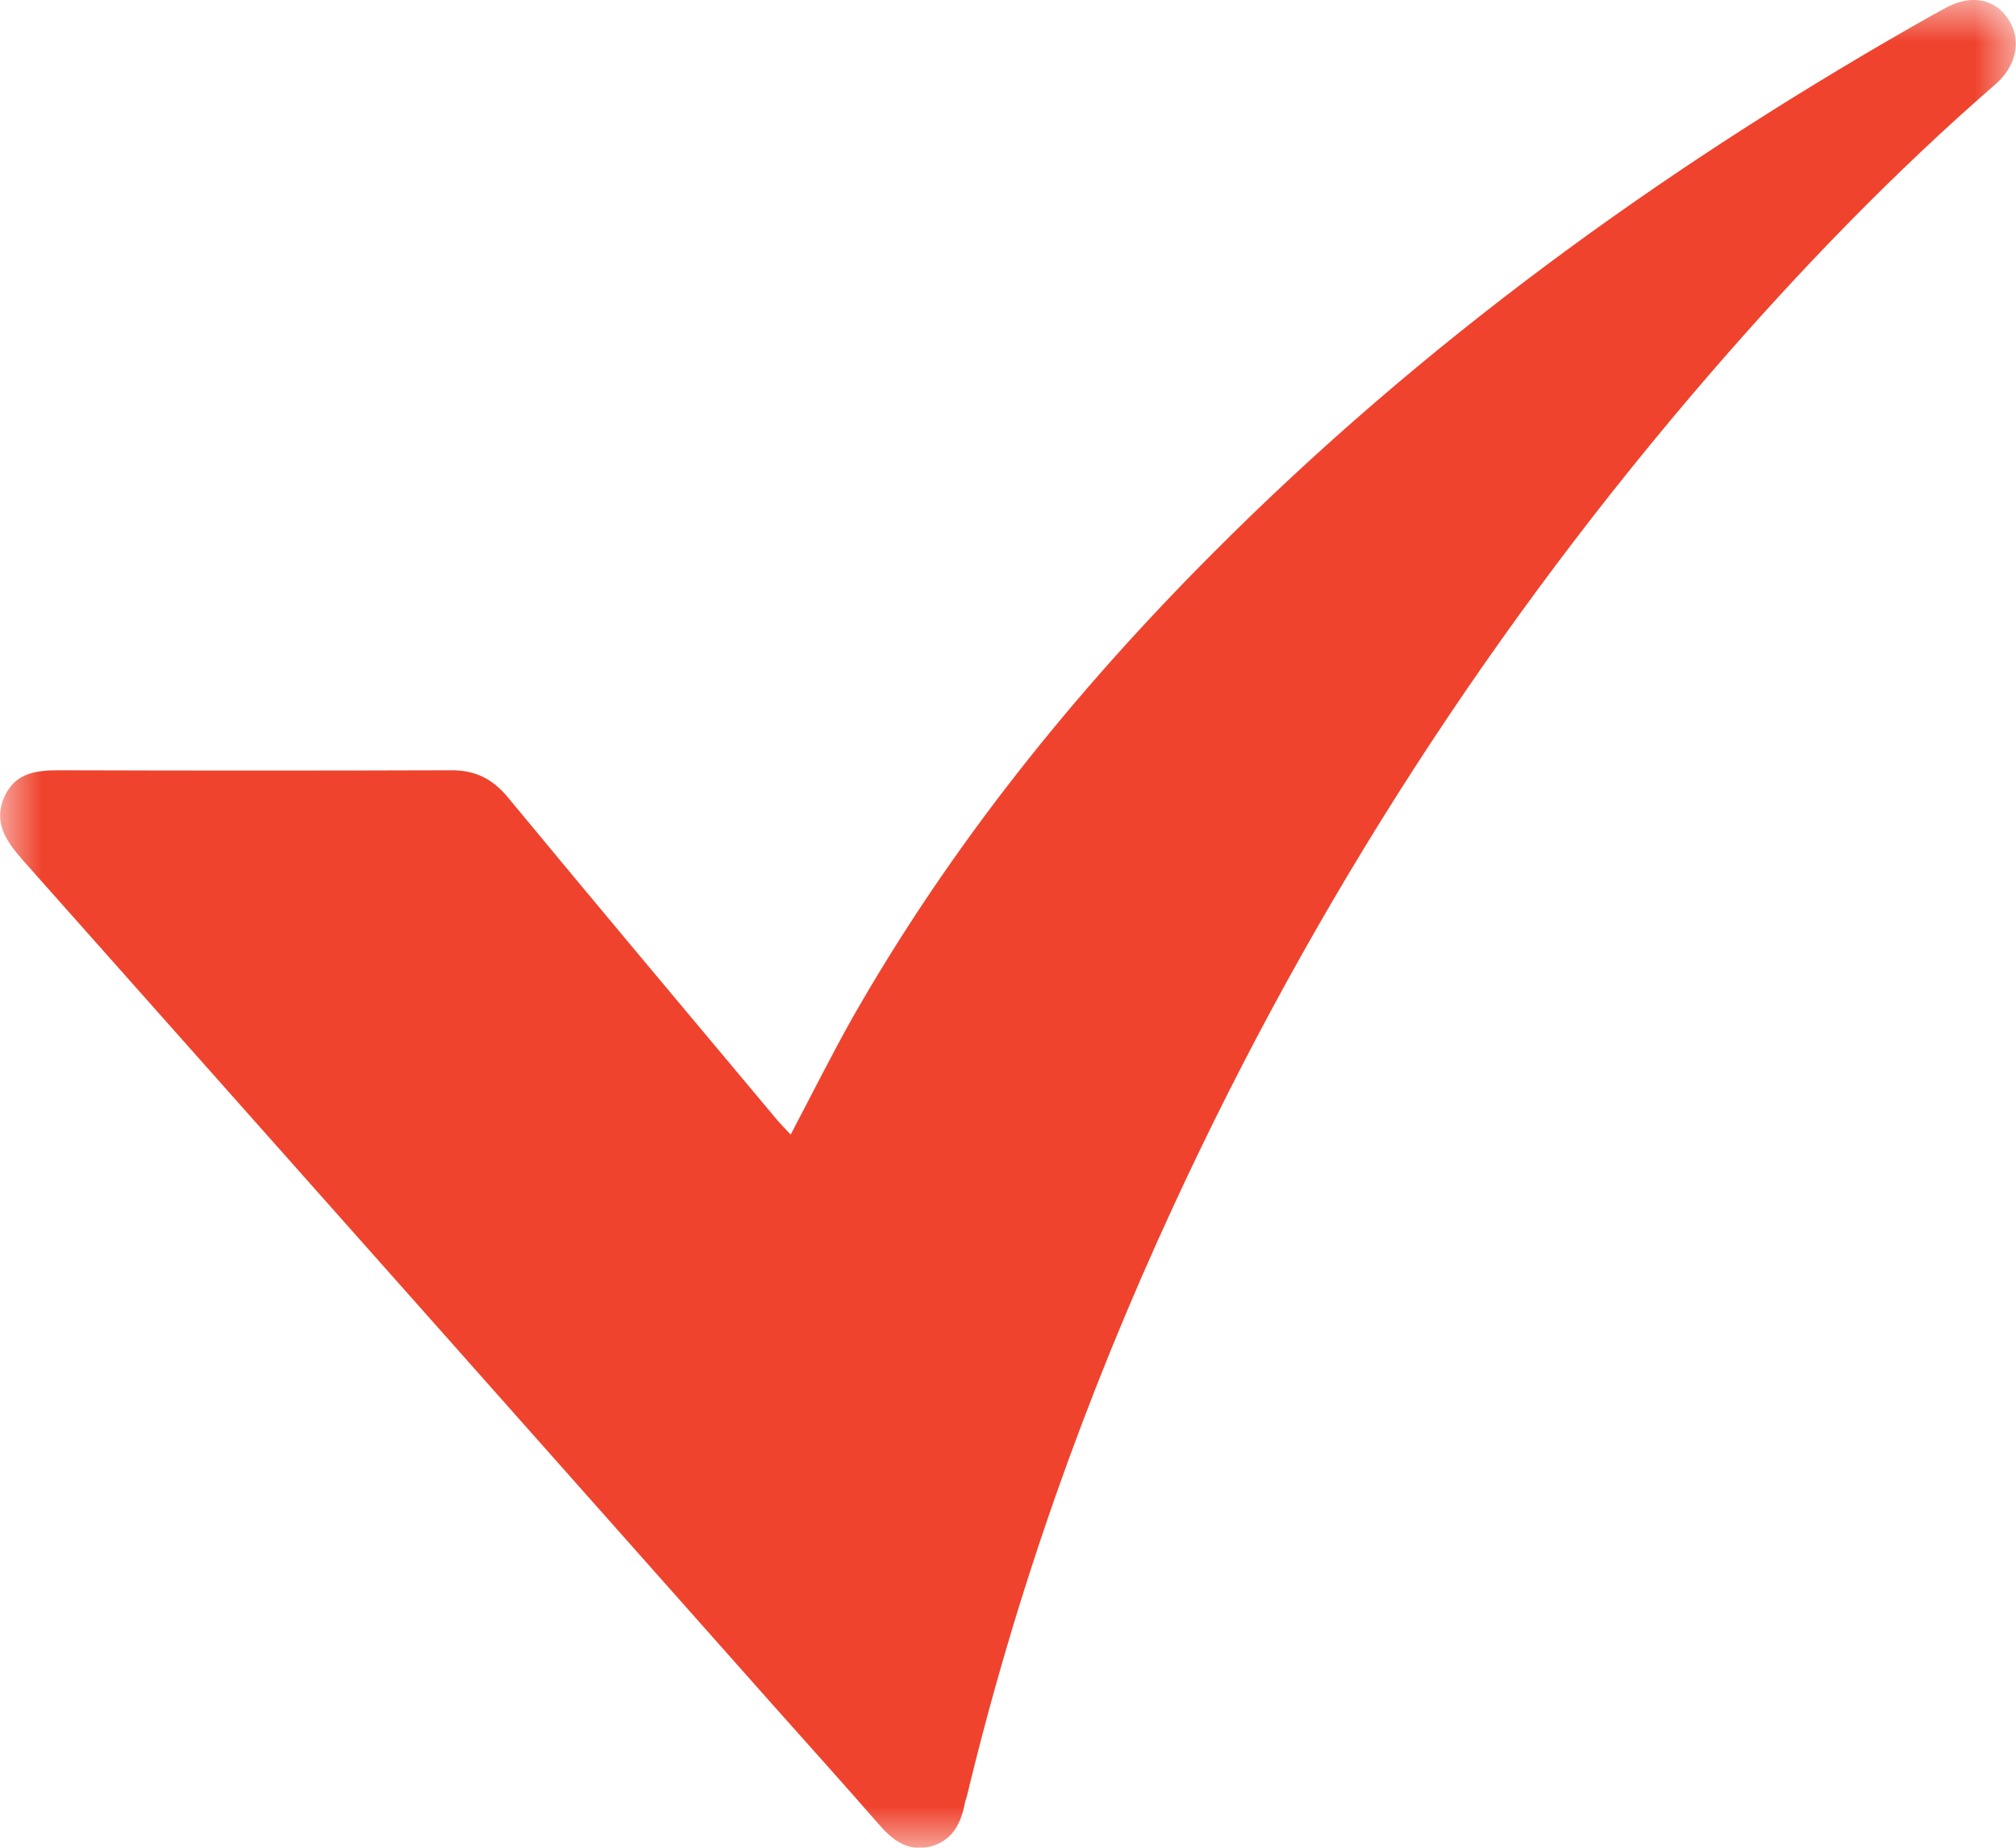 <svg width="24" height="22" viewBox="0 0 24 22" fill="none" xmlns="http://www.w3.org/2000/svg">
<mask id="mask0_1_683" style="mask-type:luminance" maskUnits="userSpaceOnUse" x="0" y="0" width="24" height="22">
<path d="M24 0H0V22H24V0Z" fill="white"/>
</mask>
<g mask="url(#mask0_1_683)">
<path d="M9.413 13.509C9.668 13.024 9.898 12.564 10.148 12.119C11.324 10.055 12.792 8.236 14.448 6.577C16.94 4.078 19.752 2.039 22.776 0.31C22.906 0.235 23.04 0.16 23.17 0.09C23.468 -0.07 23.751 -0.015 23.909 0.23C24.068 0.47 24.01 0.78 23.76 0.999C22.546 2.054 21.432 3.208 20.376 4.428C17.789 7.421 15.648 10.725 13.973 14.353C12.927 16.612 12.096 18.951 11.511 21.385C11.501 21.42 11.487 21.455 11.482 21.49C11.434 21.73 11.324 21.92 11.079 21.985C10.824 22.05 10.642 21.925 10.479 21.74C10.056 21.255 9.629 20.78 9.202 20.301C6.231 16.952 3.26 13.604 0.288 10.26C0.092 10.035 -0.086 9.815 0.048 9.496C0.183 9.186 0.452 9.171 0.735 9.171C2.28 9.176 3.831 9.176 5.376 9.171C5.655 9.171 5.861 9.271 6.044 9.491C7.109 10.78 8.184 12.059 9.255 13.339C9.303 13.394 9.351 13.444 9.413 13.509Z" fill="#EF432E"/>
</g>
</svg>
